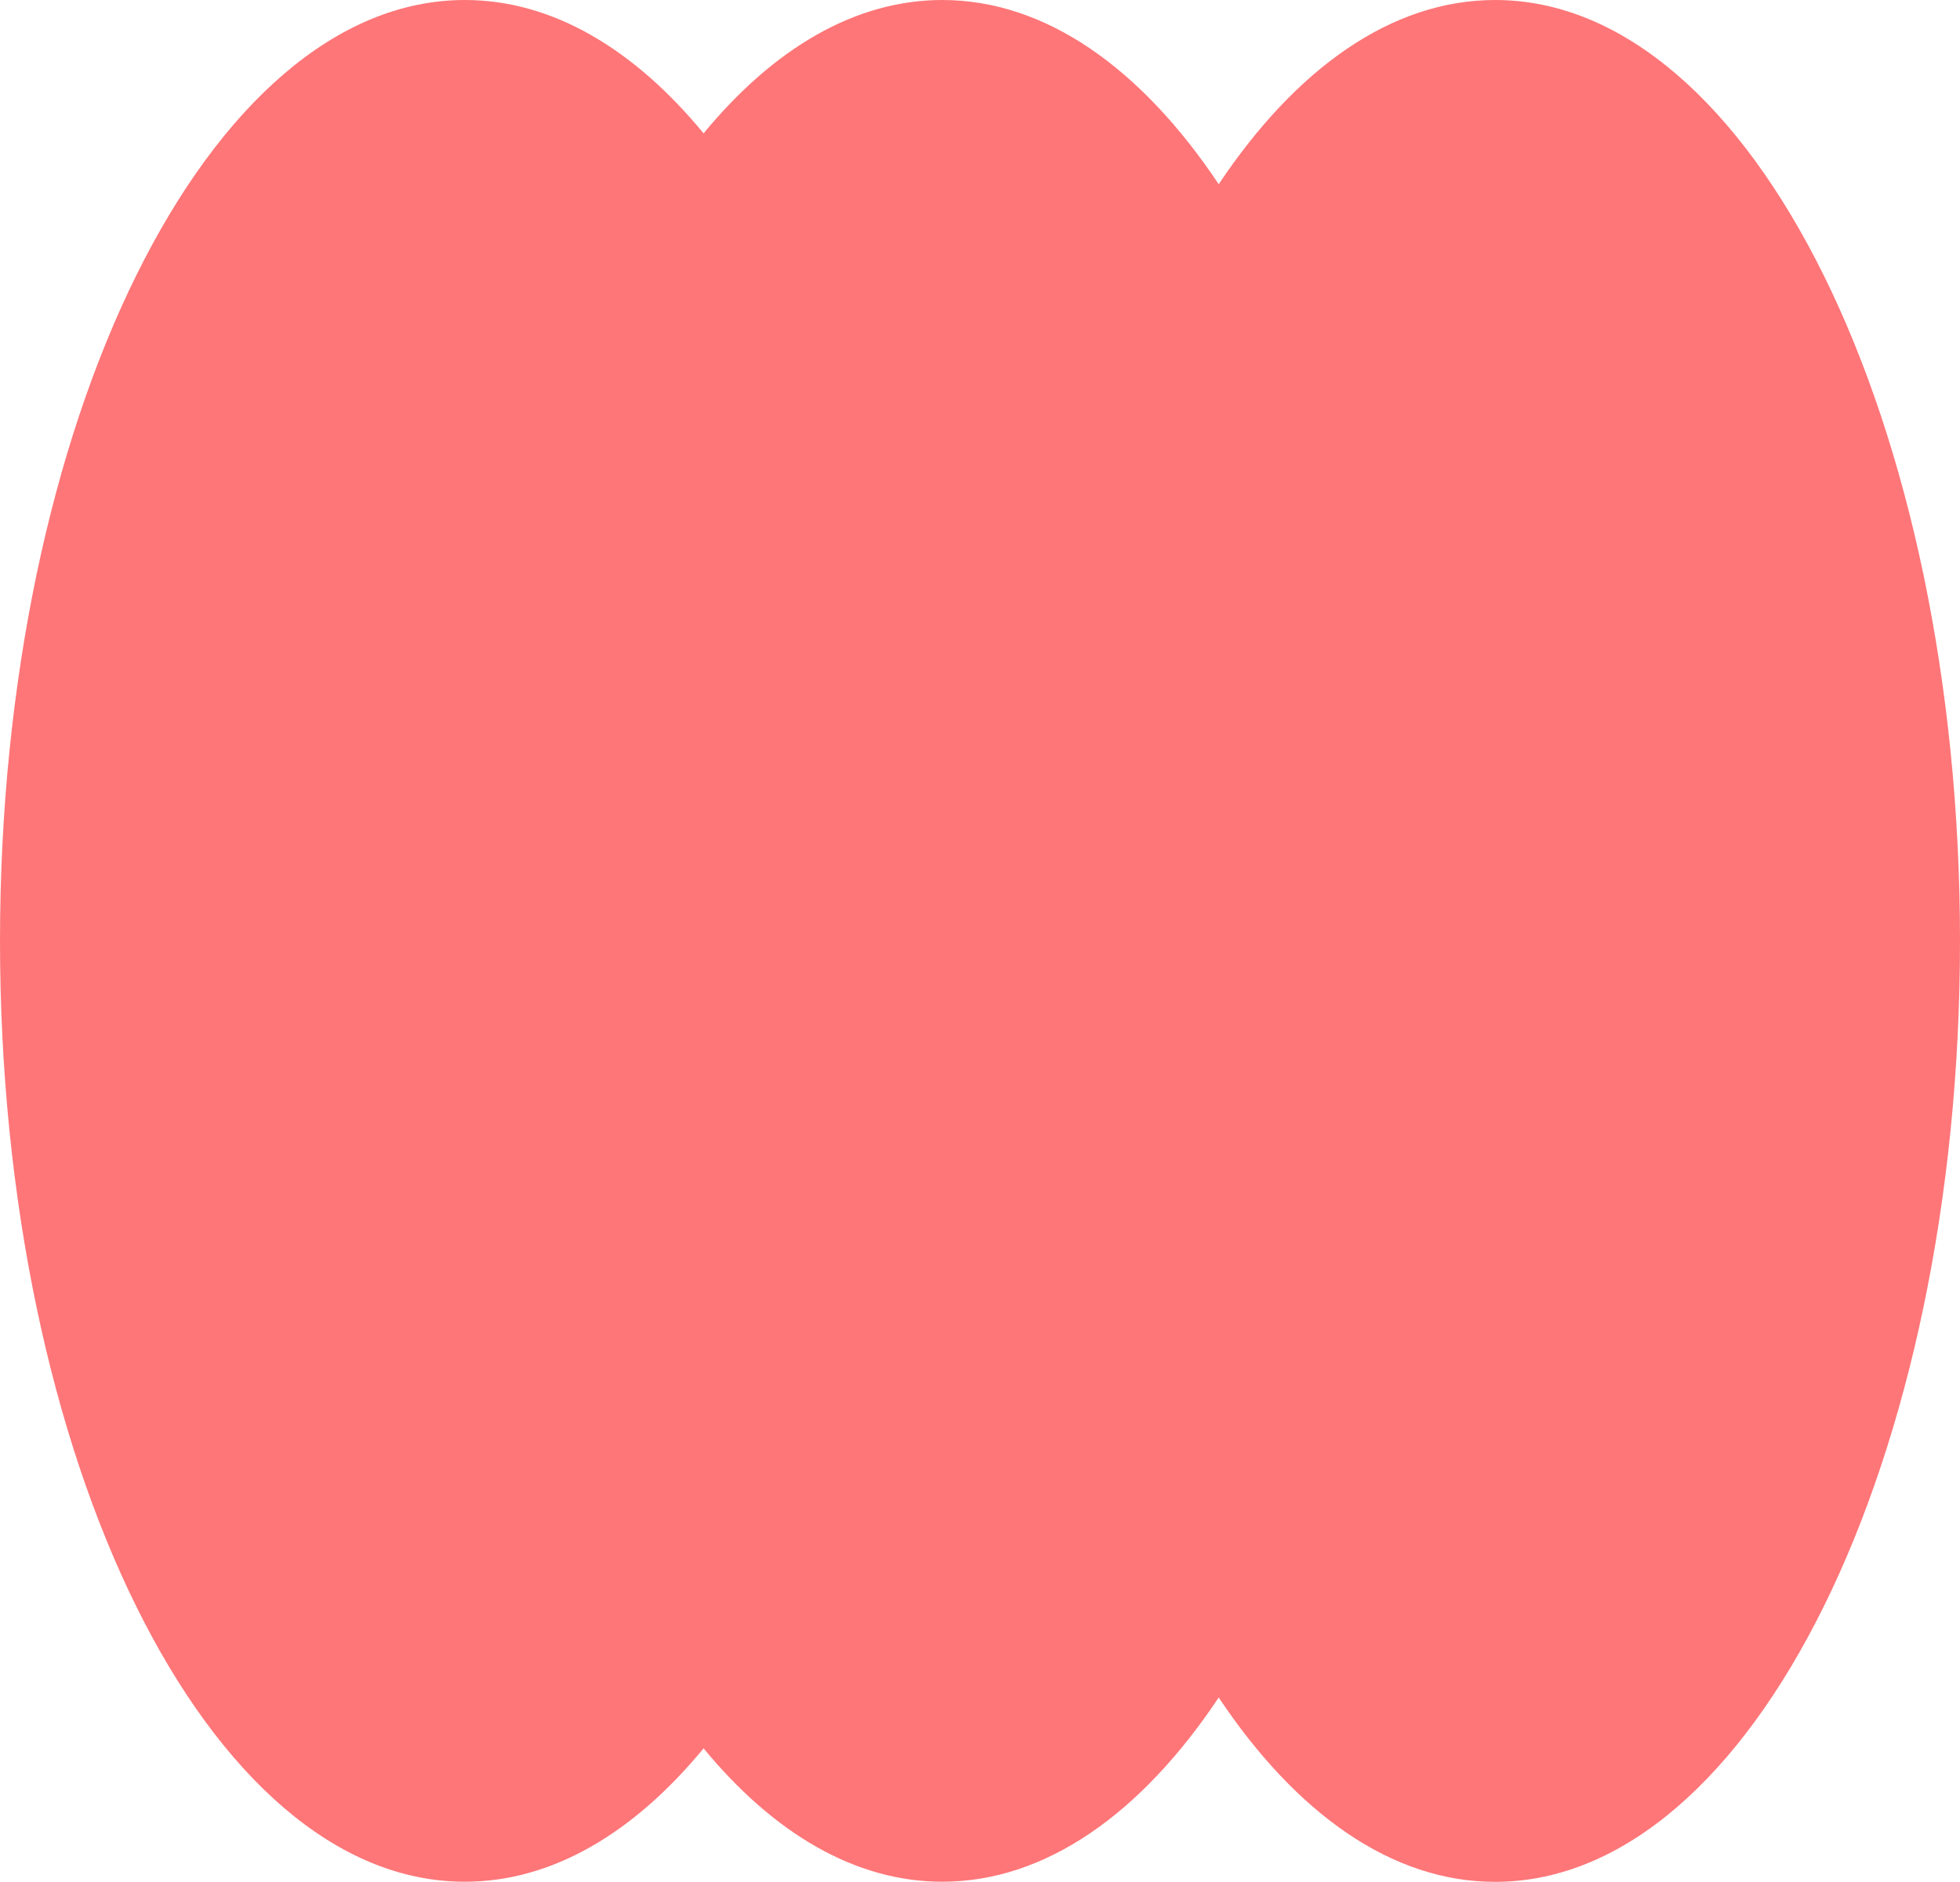 <?xml version="1.0" encoding="UTF-8"?>
<svg xmlns="http://www.w3.org/2000/svg" width="62.762" height="60.272" viewBox="0 0 62.762 60.272">
  <path id="Union_1" data-name="Union 1" d="M39.025,54.368c-2.474,3.71-5.536,5.9-8.851,5.9-2.795,0-5.41-1.559-7.644-4.272-2.234,2.712-4.849,4.272-7.644,4.272C6.665,60.272,0,46.779,0,30.136S6.665,0,14.886,0c2.795,0,5.41,1.559,7.644,4.271C24.765,1.559,27.379,0,30.174,0c3.315,0,6.377,2.193,8.851,5.9C41.5,2.193,44.561,0,47.876,0,56.1,0,62.762,13.492,62.762,30.136S56.1,60.272,47.876,60.272C44.561,60.272,41.5,58.078,39.025,54.368Z" fill="#fe7678"></path>
</svg>
